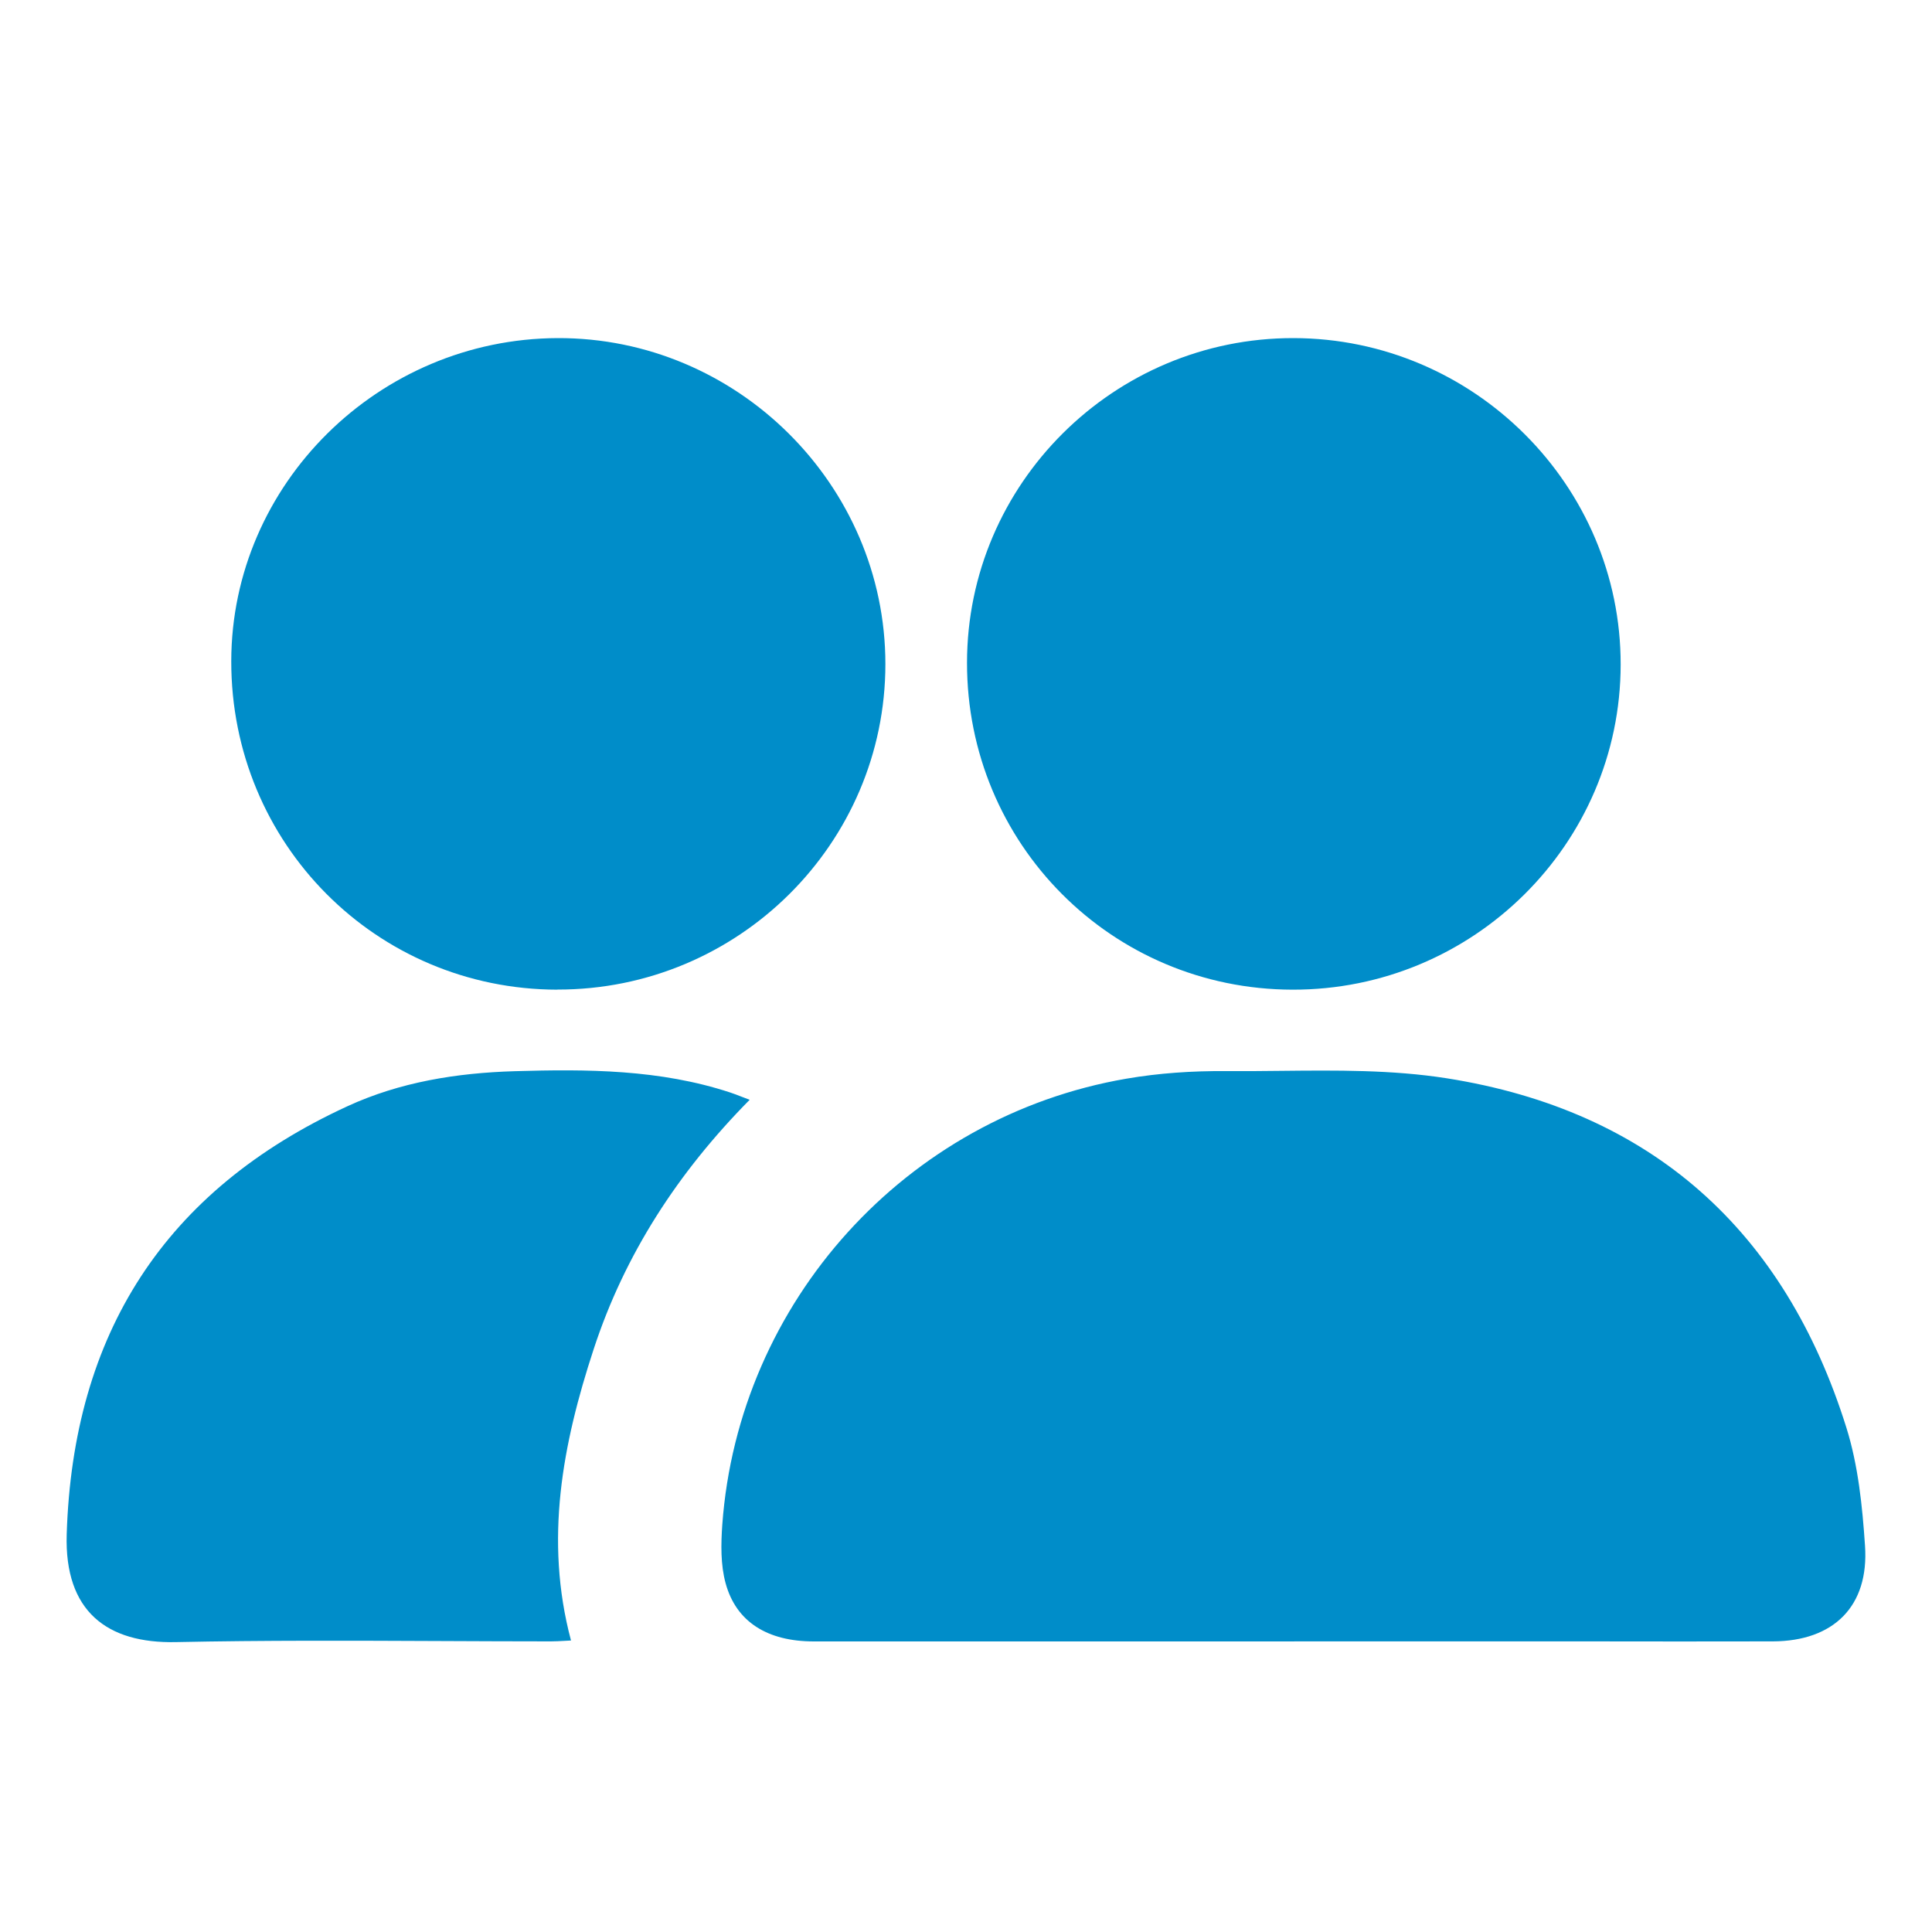 <svg width="40" height="40" viewBox="0 0 40 40" fill="none" xmlns="http://www.w3.org/2000/svg">
<path fill-rule="evenodd" clip-rule="evenodd" d="M26.759 20.49C23.015 20.482 20.016 17.468 20.021 13.719C20.024 10.015 23.063 6.995 26.78 7C30.51 7.005 33.559 10.048 33.554 13.76C33.55 17.476 30.497 20.499 26.759 20.49ZM4.788 13.689C4.783 17.462 7.785 20.485 11.542 20.49L11.543 20.488C15.283 20.493 18.331 17.467 18.331 13.749C18.331 10.039 15.262 6.987 11.545 7C7.836 7.014 4.792 10.026 4.788 13.689ZM23.48 33.984C24.585 33.984 25.69 33.984 26.796 33.984L26.797 33.983H30.919C31.561 33.983 32.204 33.983 32.847 33.983H32.849C34.134 33.985 35.419 33.986 36.704 33.983C37.965 33.979 38.699 33.254 38.613 32.003C38.558 31.183 38.472 30.34 38.228 29.56C36.953 25.485 34.197 22.995 29.955 22.325C28.825 22.147 27.663 22.159 26.504 22.171H26.504H26.504C26.125 22.175 25.747 22.179 25.37 22.176C24.686 22.171 23.992 22.217 23.32 22.333C18.757 23.117 15.289 26.952 14.954 31.569C14.926 31.971 14.918 32.397 15.023 32.779C15.241 33.582 15.893 33.984 16.849 33.984C19.06 33.985 21.27 33.985 23.48 33.984ZM12.29 27.937C12.934 25.968 14.036 24.273 15.521 22.77H15.522C15.461 22.747 15.406 22.726 15.356 22.707C15.269 22.673 15.194 22.644 15.118 22.619C13.662 22.14 12.159 22.133 10.652 22.178C9.456 22.214 8.281 22.402 7.192 22.904C3.405 24.648 1.51 27.617 1.381 31.767C1.332 33.362 2.217 34.028 3.64 33.998C5.47 33.96 7.302 33.968 9.133 33.976C9.89 33.979 10.648 33.983 11.405 33.983C11.501 33.983 11.596 33.977 11.693 33.972C11.736 33.969 11.779 33.967 11.822 33.965C11.266 31.876 11.649 29.892 12.29 27.937Z" fill="#008DC9"/>
</svg>
